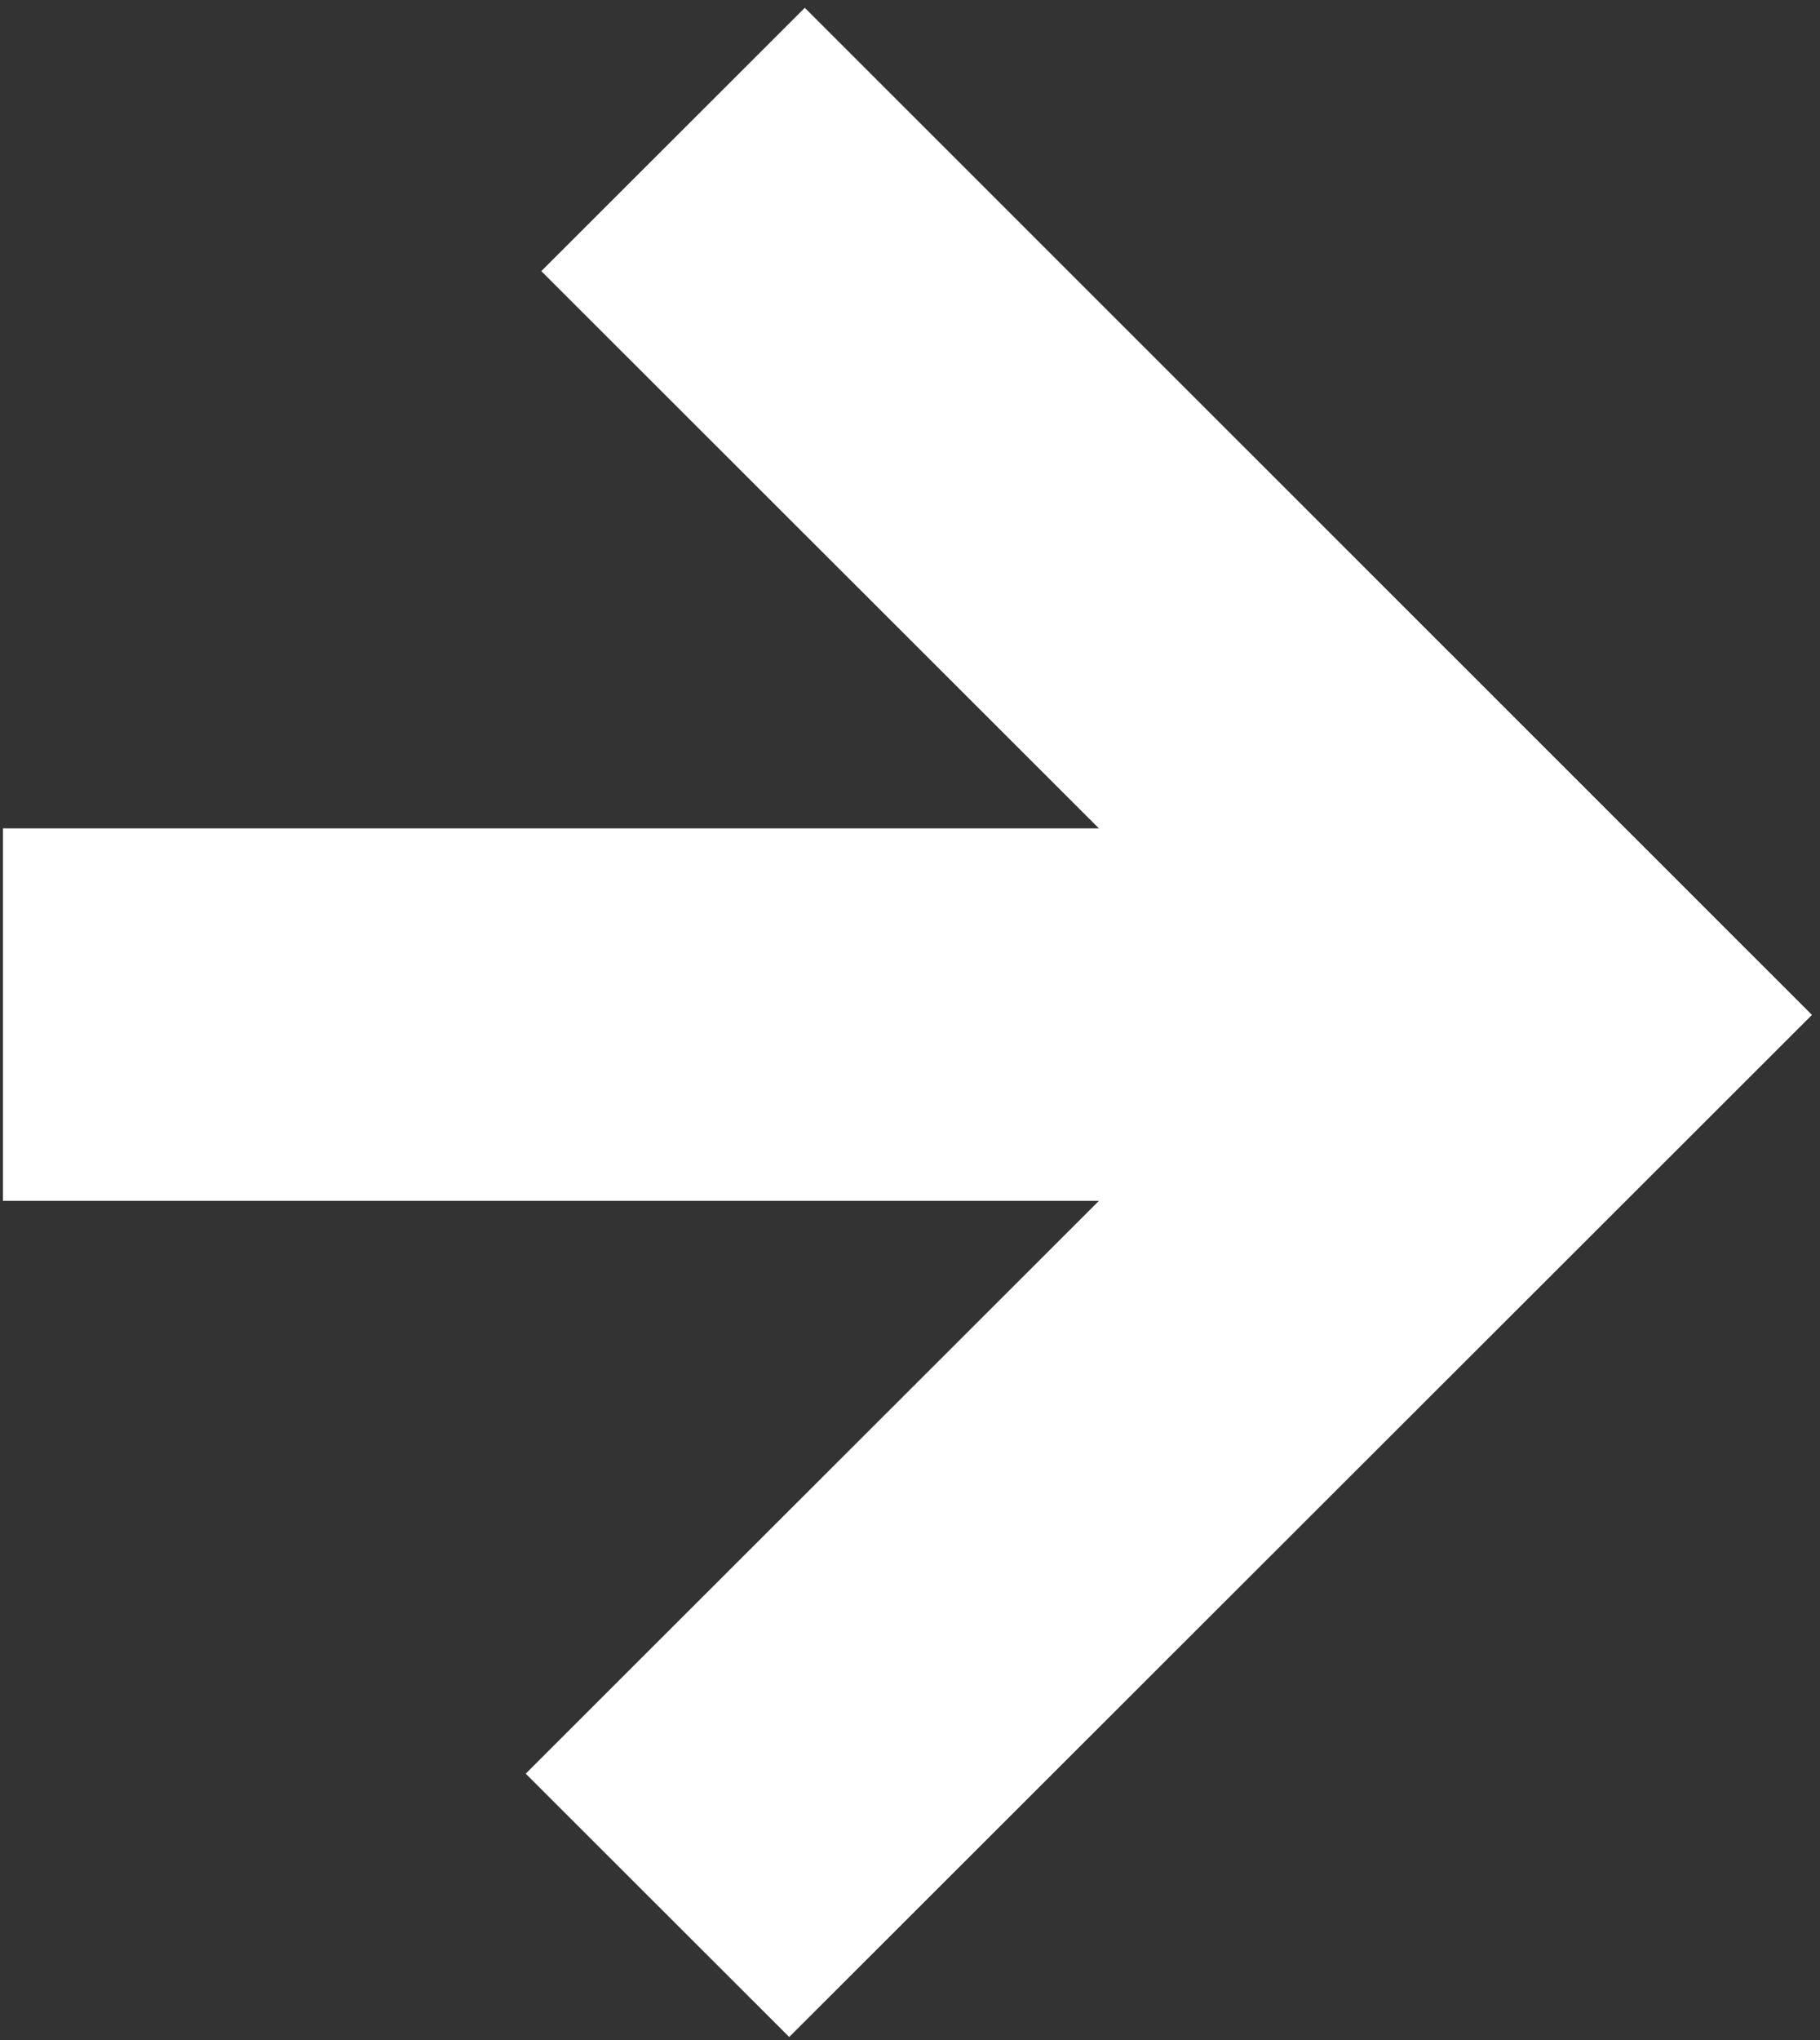 <?xml version="1.0" encoding="UTF-8"?>
<svg data-bbox="0.267 0.712 165 185.001" xmlns="http://www.w3.org/2000/svg" viewBox="0 0 166 186" height="186" width="166" data-type="color">
    <rect x="0" y="0" width="166" height="186" fill="#333333" stroke="none"/>
    <g>
        <g clip-path="url(#c1e5449a-c443-41cb-b5b6-7dd0b24fd569)">
            <path fill="#ffffff" d="M165.267 92.53 73.405.712 49.372 24.72l50.858 50.802H.267v33.96h99.963l-52.28 52.224 24.032 24.007 81.515-81.426z" data-color="1"/>
        </g>
        <defs fill="none">
            <clipPath id="c1e5449a-c443-41cb-b5b6-7dd0b24fd569">
                <path fill="#ffffff" d="M165.267.713v185h-165v-185z"/>
            </clipPath>
        </defs>
    </g>
</svg>
